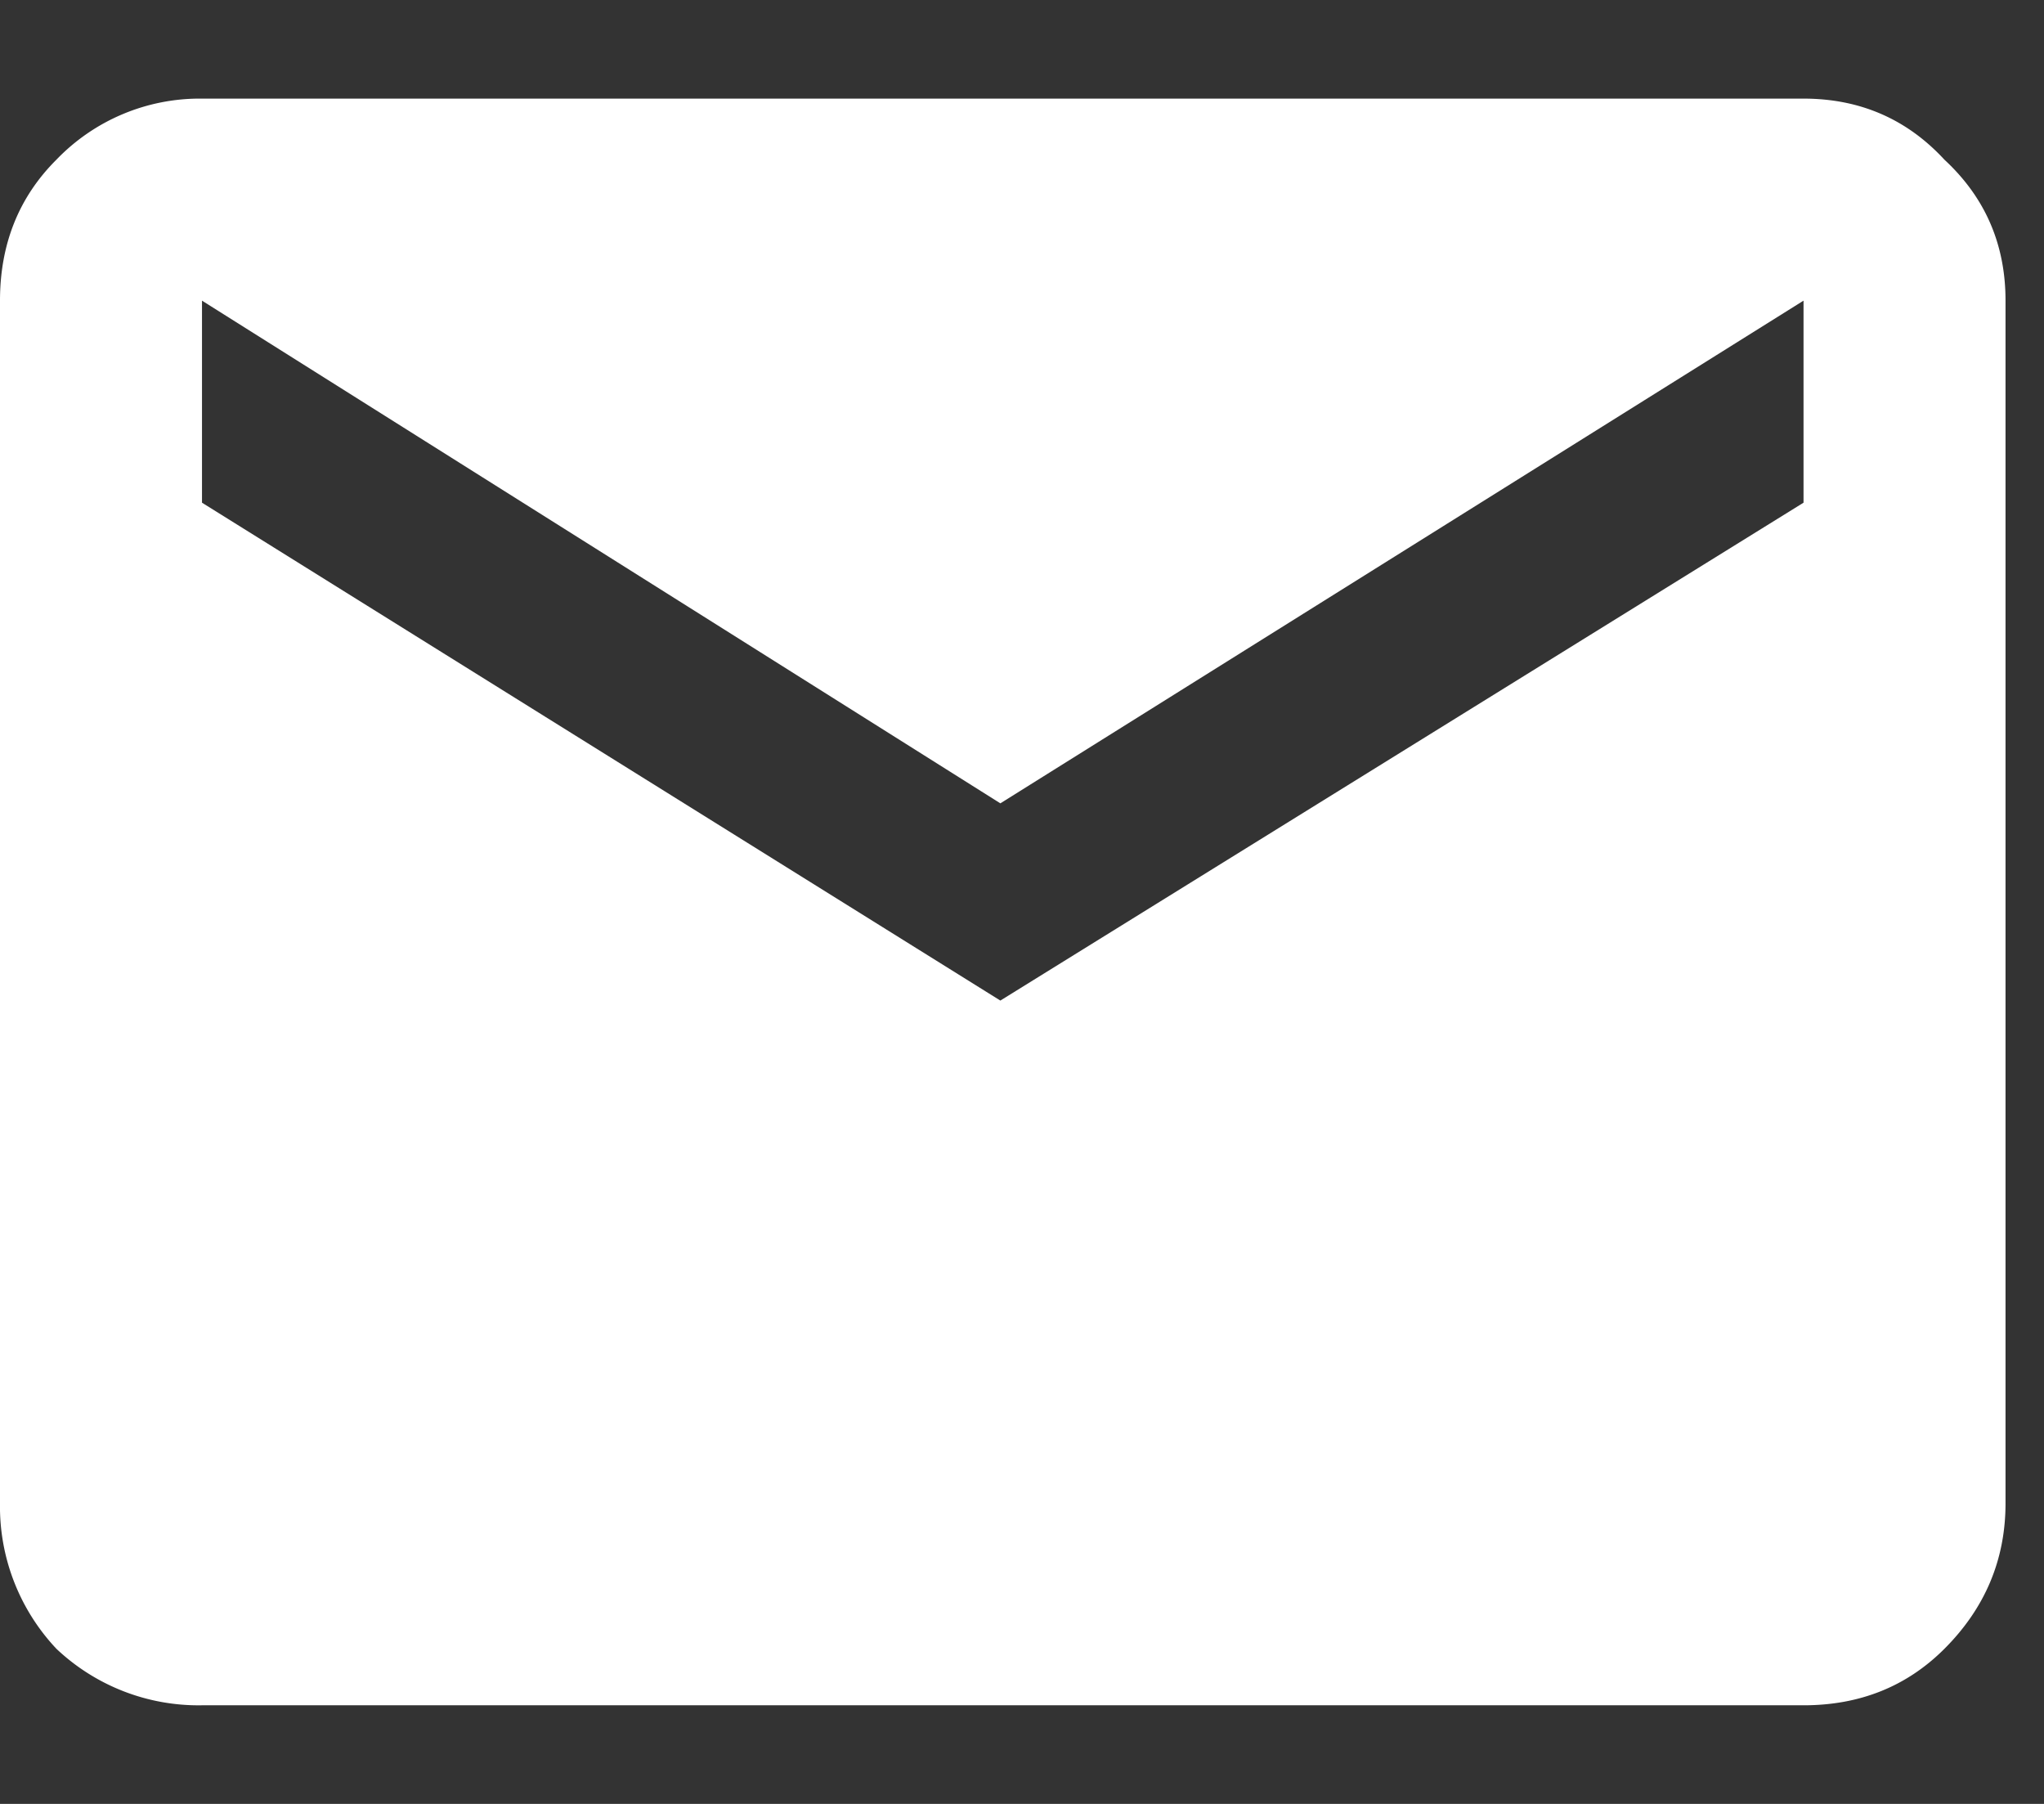 <svg xmlns="http://www.w3.org/2000/svg" fill="none" viewBox="0 0 17 15"><rect x="0" y="0" width="17" height="15" fill="#333333" stroke="none"/><path fill="#fff" d="M15 .82c.469 0 .86.17 1.172.508.338.313.508.703.508 1.172v10c0 .469-.17.872-.508 1.21-.313.313-.703.47-1.172.47H1.68a1.72 1.72 0 0 1-1.211-.47A1.724 1.724 0 0 1 0 12.5v-10c0-.469.156-.86.469-1.172A1.653 1.653 0 0 1 1.679.82H15zm0 3.36V2.5L8.32 6.68 1.68 2.5v1.68l6.64 4.14L15 4.18z"/></svg>